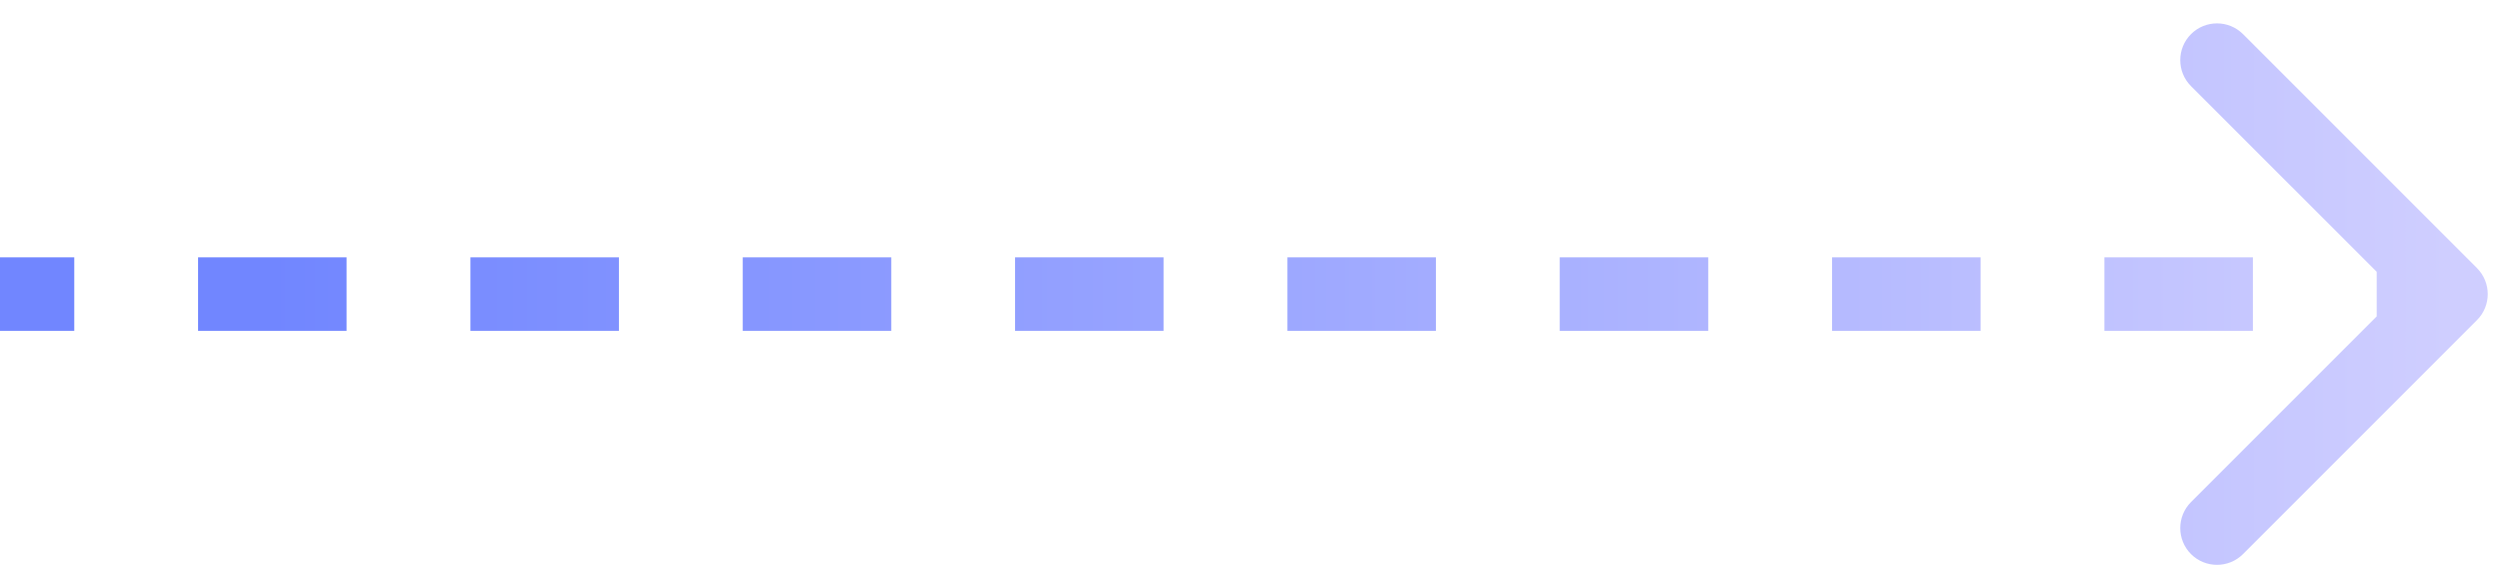 <svg xmlns="http://www.w3.org/2000/svg" width="102" height="24" viewBox="0 0 102 24" fill="none"><path d="M101.061 13.061C101.646 12.475 101.646 11.525 101.061 10.939L91.515 1.393C90.929 0.808 89.979 0.808 89.393 1.393C88.808 1.979 88.808 2.929 89.393 3.515L97.879 12L89.393 20.485C88.808 21.071 88.808 22.021 89.393 22.607C89.979 23.192 90.929 23.192 91.515 22.607L101.061 13.061ZM0 13.5H3.03V10.5H0V13.5ZM8.081 13.5H14.141V10.5H8.081V13.5ZM19.192 13.5H25.253V10.5H19.192V13.5ZM30.303 13.5H36.364V10.5H30.303V13.5ZM41.414 13.5H47.475V10.5H41.414V13.5ZM52.525 13.5H58.586V10.5H52.525V13.5ZM63.636 13.5H69.697V10.5H63.636V13.5ZM74.748 13.5H80.808V10.5H74.748V13.5ZM85.859 13.5H91.919V10.5H85.859V13.5ZM96.97 13.5H100V10.5H96.97V13.5Z" fill="url(#paint0_linear_102_2282)"></path><defs><linearGradient id="paint0_linear_102_2282" x1="0" y1="12.5" x2="100" y2="12.5" gradientUnits="userSpaceOnUse"><stop offset="0.11" stop-color="#7186FF"></stop><stop offset="1" stop-color="#CFCEFF"></stop></linearGradient></defs></svg>